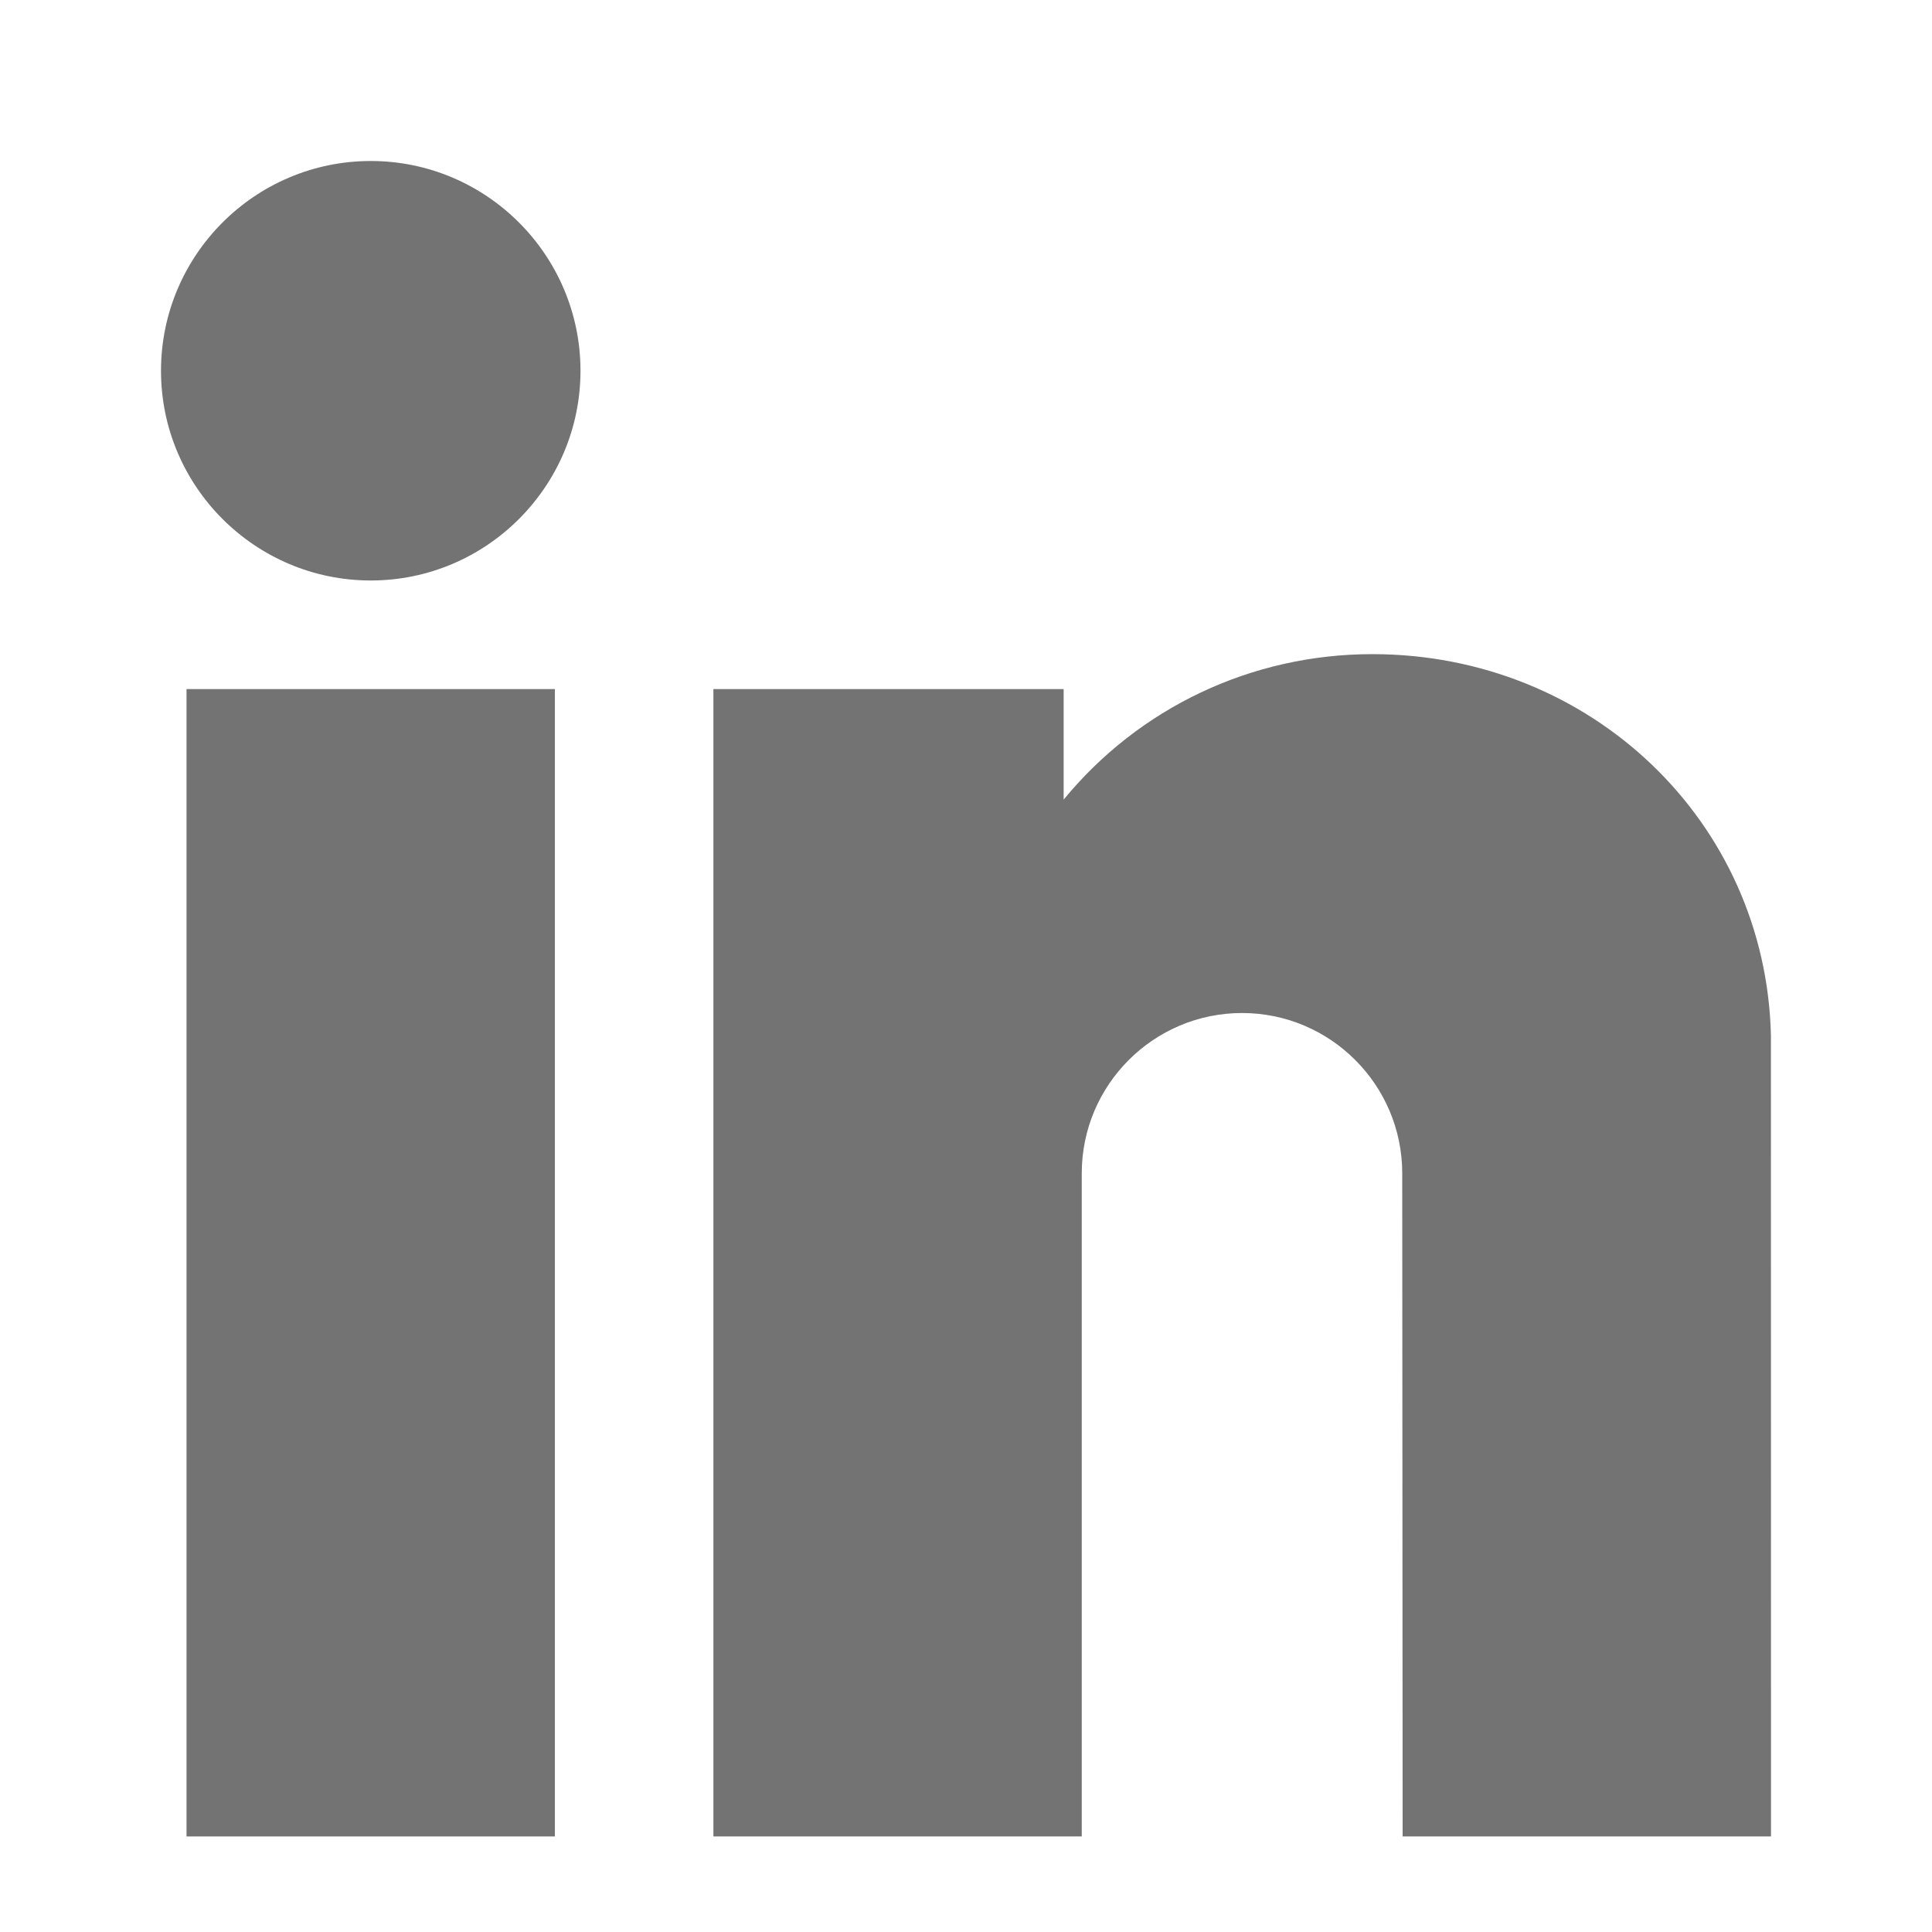 <svg width="24" height="24" viewBox="0 0 24 24" fill="none" xmlns="http://www.w3.org/2000/svg">
<path d="M2.317 8.56H6.893V22.813H2.317V8.56Z" fill="#737373"/>
<path d="M4.606 2C3.169 2 2 3.169 2 4.606C2 6.042 3.169 7.211 4.606 7.211C6.042 7.211 7.211 6.042 7.211 4.606C7.211 3.169 6.042 2 4.606 2Z" fill="#737373"/>
<path d="M21.999 12.864C21.938 10.207 19.764 8.126 17.048 8.126C15.545 8.126 14.149 8.793 13.213 9.933V8.56H8.862V22.813H13.438V14.575C13.438 13.477 14.331 12.584 15.429 12.584C16.526 12.584 17.419 13.477 17.419 14.575L17.424 22.813H22L21.999 12.864Z" fill="#737373"/>
</svg>

